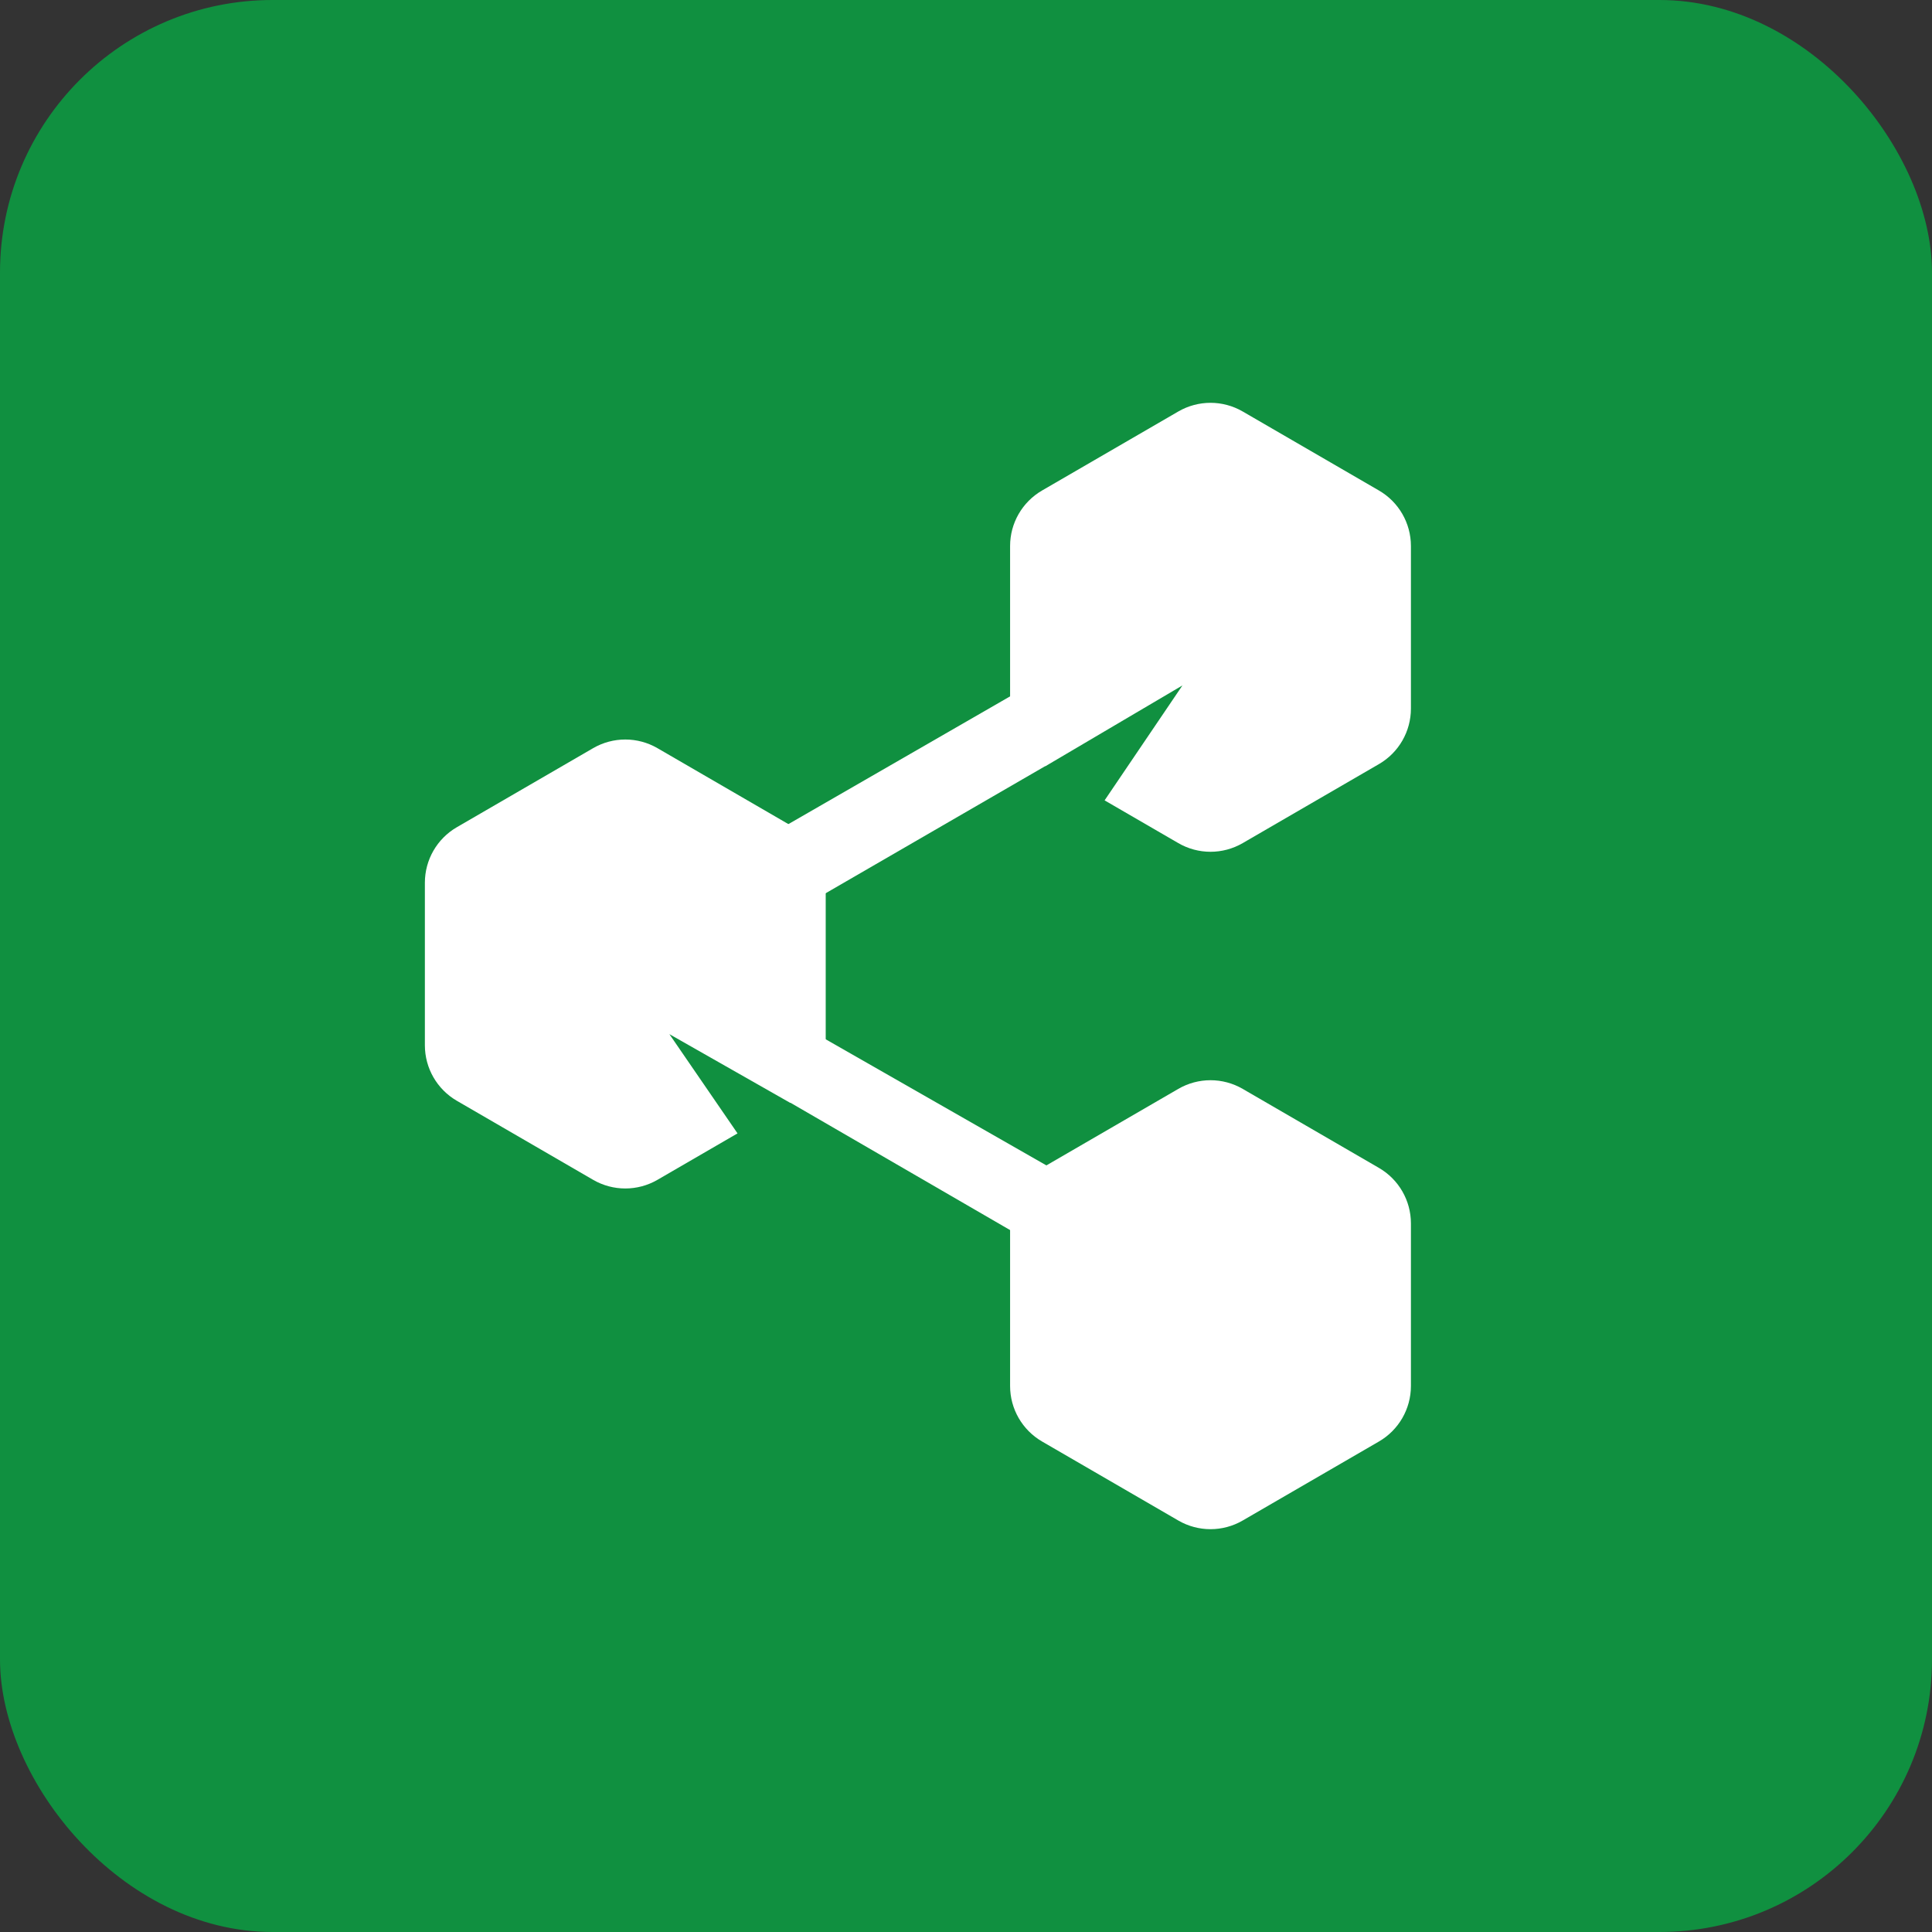 <svg width="241" height="241" viewBox="0 0 241 241" fill="none" xmlns="http://www.w3.org/2000/svg">
<rect x="0" y="0" width="241" height="241" fill="#333333" stroke="none"/>
<rect width="241" height="241" rx="34" fill="#109040"/>
<path d="M102 112L130.5 95.5L127.5 86L98 103L102 112Z" fill="white"/>
<path d="M133 157.5L98.5 137.5L101 128.5L136 148.5L133 157.5Z" fill="white"/>
<path d="M172.014 179.812L155.014 189.672C152.532 191.112 149.468 191.112 146.986 189.672L129.986 179.812C127.519 178.381 126 175.744 126 172.892V152.608C126 149.756 127.519 147.119 129.986 145.688L146.986 135.828C149.468 134.388 152.532 134.388 155.014 135.828L172.014 145.688C174.481 147.119 176 149.756 176 152.608V172.892C176 175.744 174.481 178.381 172.014 179.812Z" fill="white"/>
<path d="M103 110.108V130.392C103 133.244 101.481 135.881 99.014 137.312L98.57 137.57L83.5 129L92 141.38L82.014 147.172C79.532 148.612 76.468 148.612 73.986 147.172L56.986 137.312C54.519 135.881 53 133.244 53 130.392V110.108C53 107.256 54.519 104.619 56.986 103.188L73.986 93.328C76.468 91.888 79.532 91.888 82.014 93.328L99.014 103.188C101.481 104.619 103 107.256 103 110.108Z" fill="white"/>
<path d="M172.014 95.312L155.014 105.172C152.532 106.612 149.468 106.612 146.986 105.172L137.789 99.838L147.5 85.5L130.425 95.567L129.986 95.312C127.519 93.881 126 91.244 126 88.392V68.108C126 65.256 127.519 62.619 129.986 61.188L146.986 51.328C149.468 49.888 152.532 49.888 155.014 51.328L172.014 61.188C174.481 62.619 176 65.256 176 68.108V88.392C176 91.244 174.481 93.881 172.014 95.312Z" fill="white"/>
</svg>
